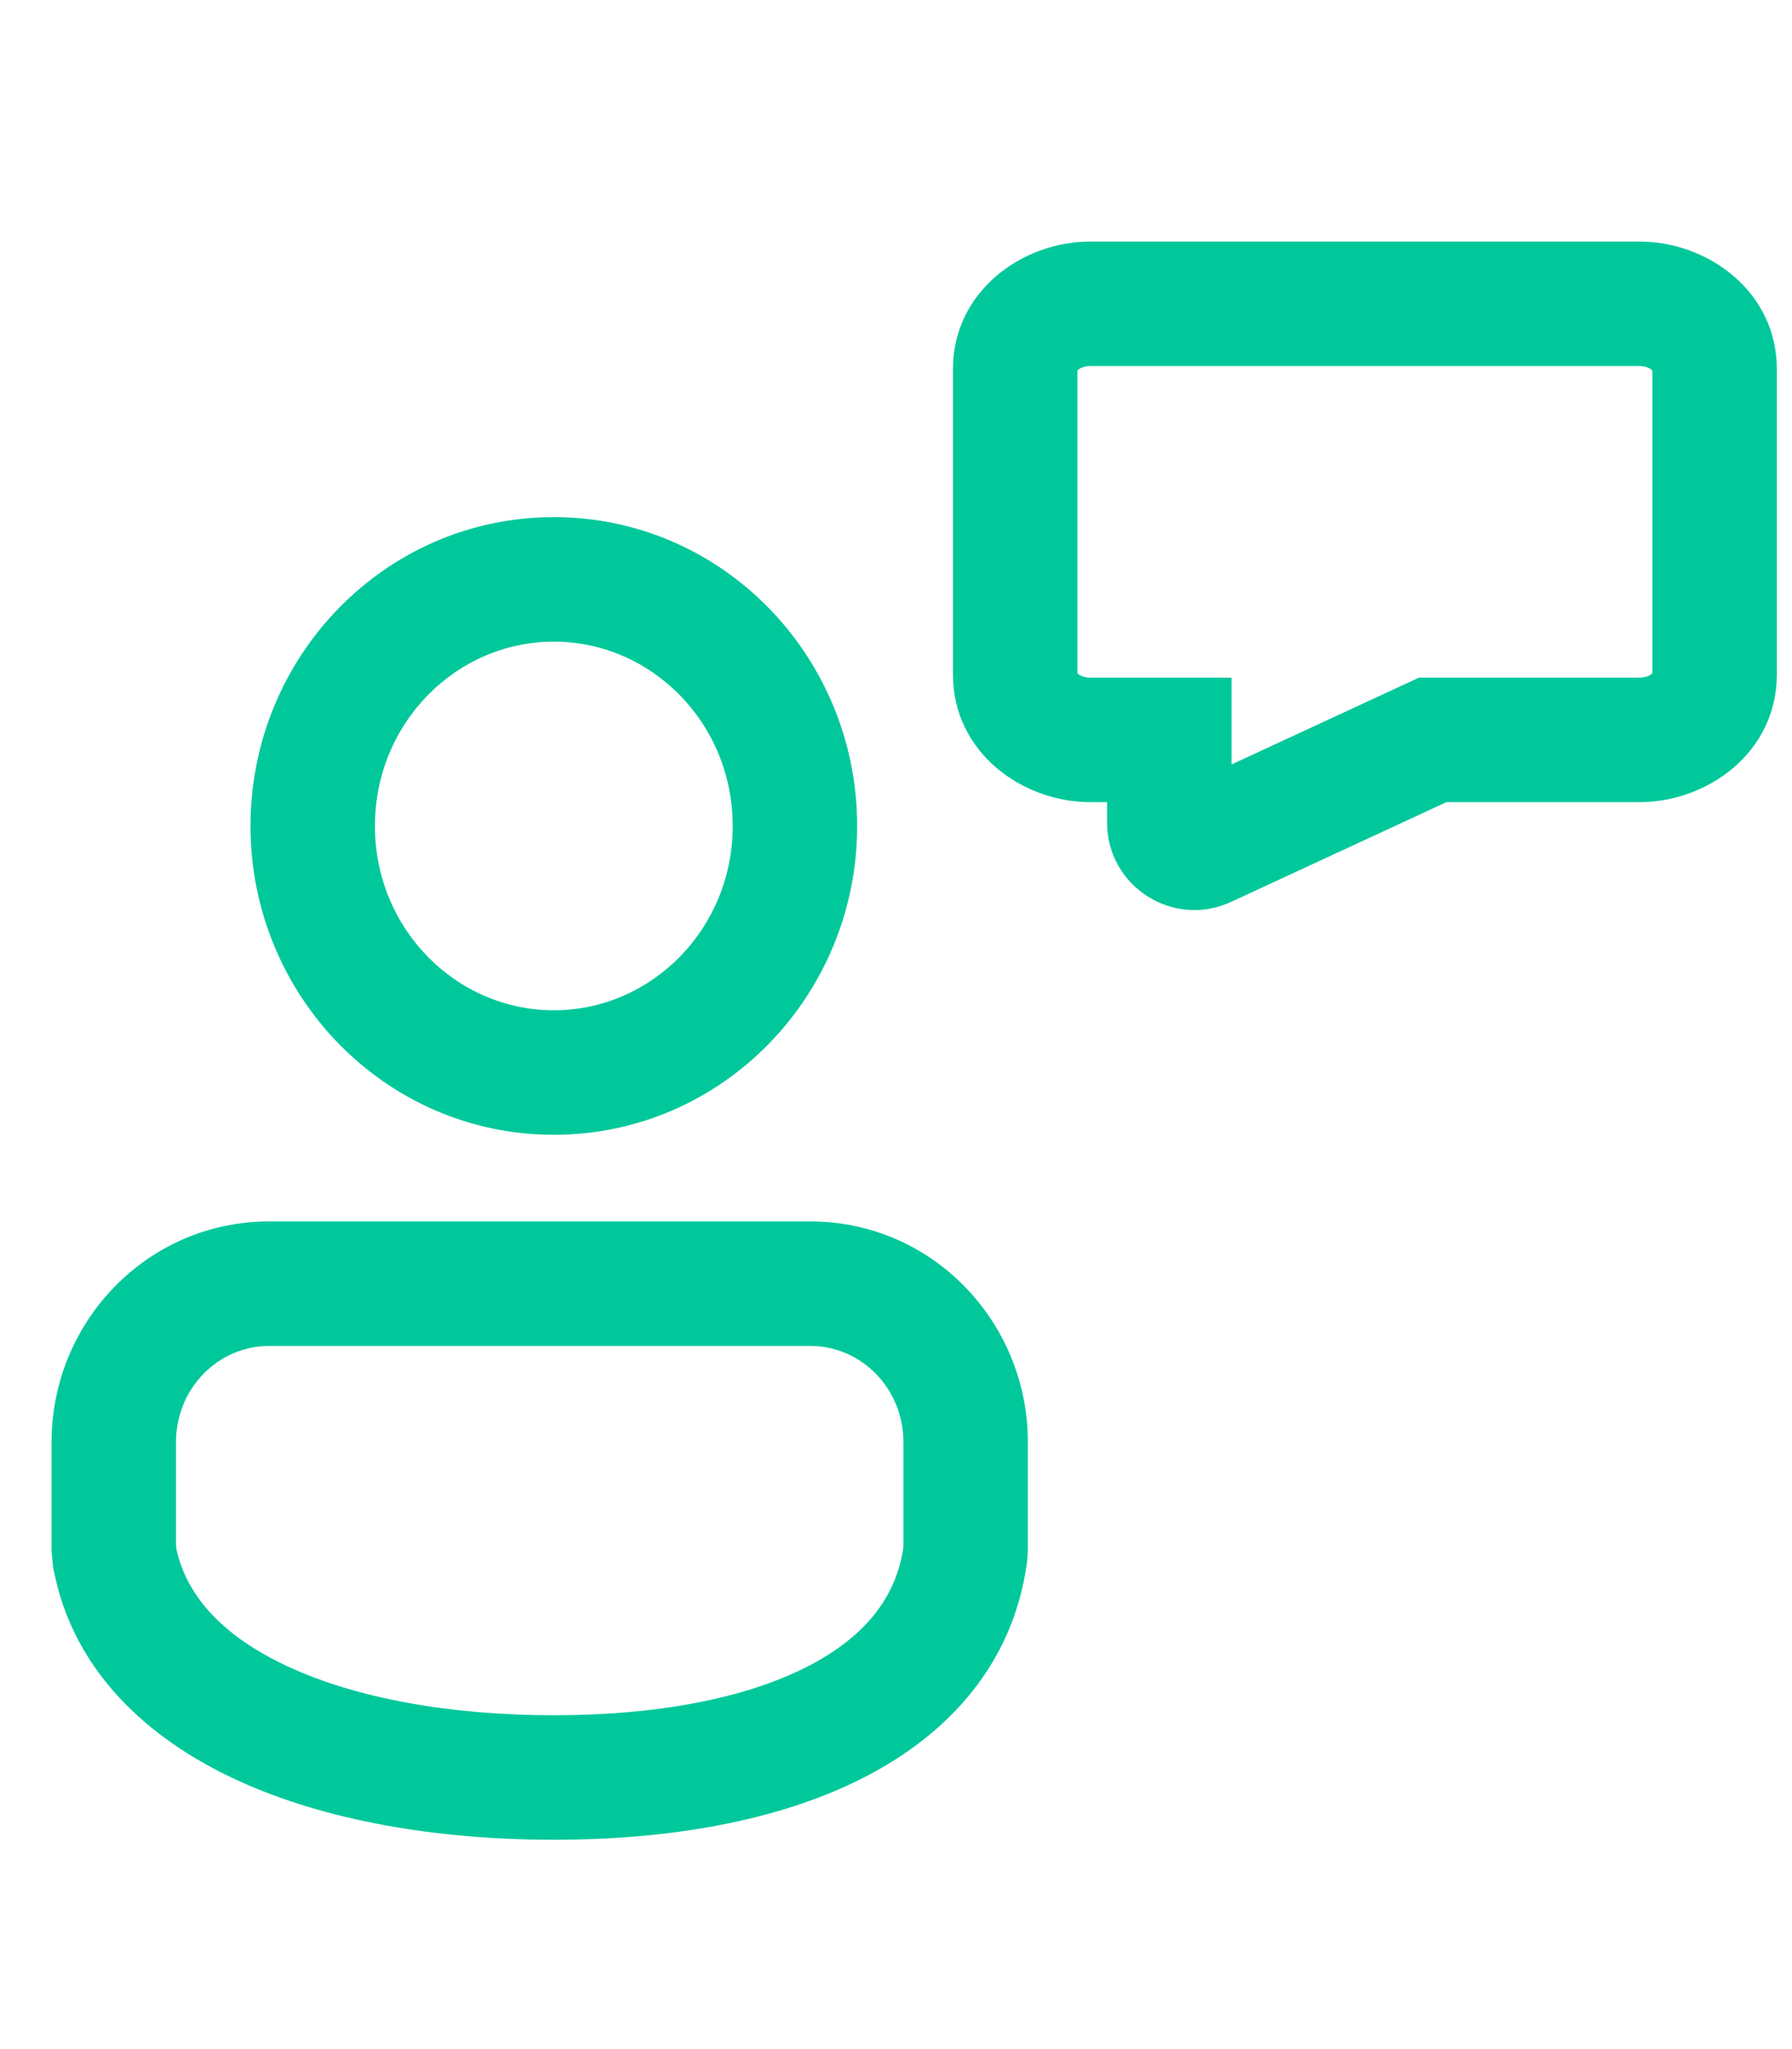 <svg width="70" height="80" viewBox="0 0 70 80" fill="none" xmlns="http://www.w3.org/2000/svg">
<g clip-path="url(#clip0_737_17)">
<path d="M55.966 28.886V26.456H55.431L54.945 26.68L55.966 28.886ZM47.066 33.006L48.087 35.212L48.087 35.212L47.066 33.006ZM45.677 28.886H48.107V26.456H45.677V28.886ZM31.666 50.118L31.666 47.688L31.666 47.688L31.666 50.118ZM10.499 50.118L10.499 52.549L10.499 52.549L10.499 50.118ZM4.444 60.433H2.014V60.55L2.025 60.666L4.444 60.433ZM4.483 60.836L2.064 61.069L2.075 61.186L2.098 61.301L4.483 60.836ZM37.699 60.737L40.105 61.081L40.118 60.995L40.124 60.909L37.699 60.737ZM37.721 60.438L40.145 60.611L40.151 60.525V60.438H37.721ZM64.05 9.431H42.583V14.292H64.05V9.431ZM69.408 14.415C69.408 11.361 66.687 9.431 64.05 9.431V14.292C64.289 14.292 64.449 14.377 64.522 14.441C64.591 14.501 64.547 14.497 64.547 14.415H69.408ZM69.408 26.332V14.415H64.547V26.332H69.408ZM64.05 31.317C66.687 31.317 69.408 29.386 69.408 26.332H64.547C64.547 26.25 64.591 26.247 64.522 26.306C64.449 26.371 64.289 26.456 64.05 26.456V31.317ZM55.966 31.317H64.05V26.456H55.966V31.317ZM48.087 35.212L56.987 31.092L54.945 26.68L46.045 30.8L48.087 35.212ZM43.246 32.118C43.246 34.608 45.828 36.257 48.087 35.212L46.045 30.8C47.007 30.355 48.107 31.058 48.107 32.118H43.246ZM43.246 28.886V32.118H48.107V28.886H43.246ZM42.583 31.317H45.677V26.456H42.583V31.317ZM37.225 26.332C37.225 29.386 39.946 31.317 42.583 31.317V26.456C42.344 26.456 42.184 26.371 42.111 26.306C42.042 26.247 42.086 26.25 42.086 26.332H37.225ZM37.225 14.415V26.332H42.086V14.415H37.225ZM42.583 9.431C39.946 9.431 37.225 11.361 37.225 14.415H42.086C42.086 14.497 42.042 14.501 42.111 14.441C42.184 14.377 42.344 14.292 42.583 14.292V9.431ZM31.666 52.549C33.618 52.549 35.29 54.181 35.29 56.307H40.151C40.151 51.597 36.402 47.688 31.666 47.688V52.549ZM10.499 52.549L31.666 52.549L31.666 47.688L10.499 47.688L10.499 52.549ZM6.875 56.307C6.875 54.181 8.547 52.549 10.499 52.549V47.688C5.763 47.688 2.014 51.597 2.014 56.307H6.875ZM6.875 60.433V56.307H2.014V60.433H6.875ZM6.903 60.602L6.864 60.199L2.025 60.666L2.064 61.069L6.903 60.602ZM21.634 66.966C17.561 66.966 13.932 66.302 11.277 65.077C8.632 63.857 7.232 62.234 6.869 60.371L2.098 61.301C2.861 65.219 5.74 67.876 9.241 69.491C12.731 71.102 17.113 71.827 21.634 71.827V66.966ZM35.293 60.392C35.014 62.346 33.801 63.921 31.489 65.091C29.115 66.293 25.725 66.966 21.634 66.966V71.827C26.166 71.827 30.391 71.095 33.684 69.428C37.04 67.73 39.549 64.976 40.105 61.081L35.293 60.392ZM35.296 60.266L35.275 60.564L40.124 60.909L40.145 60.611L35.296 60.266ZM35.29 56.307V60.438H40.151V56.307H35.29ZM21.634 25.051C25.443 25.051 28.621 28.222 28.621 32.247H33.482C33.482 25.638 28.227 20.19 21.634 20.19V25.051ZM14.646 32.247C14.646 28.222 17.825 25.051 21.634 25.051V20.19C15.04 20.19 9.785 25.638 9.785 32.247H14.646ZM21.634 39.443C17.825 39.443 14.646 36.272 14.646 32.247H9.785C9.785 38.855 15.04 44.304 21.634 44.304V39.443ZM28.621 32.247C28.621 36.272 25.443 39.443 21.634 39.443V44.304C28.227 44.304 33.482 38.855 33.482 32.247H28.621Z" fill="#00C89B"/>
</g>
<defs>
<clipPath id="clip0_737_17">
<rect width="69.445" height="66.51" fill="white" transform="translate(0.277 7)"/>
</clipPath>
</defs>
</svg>
